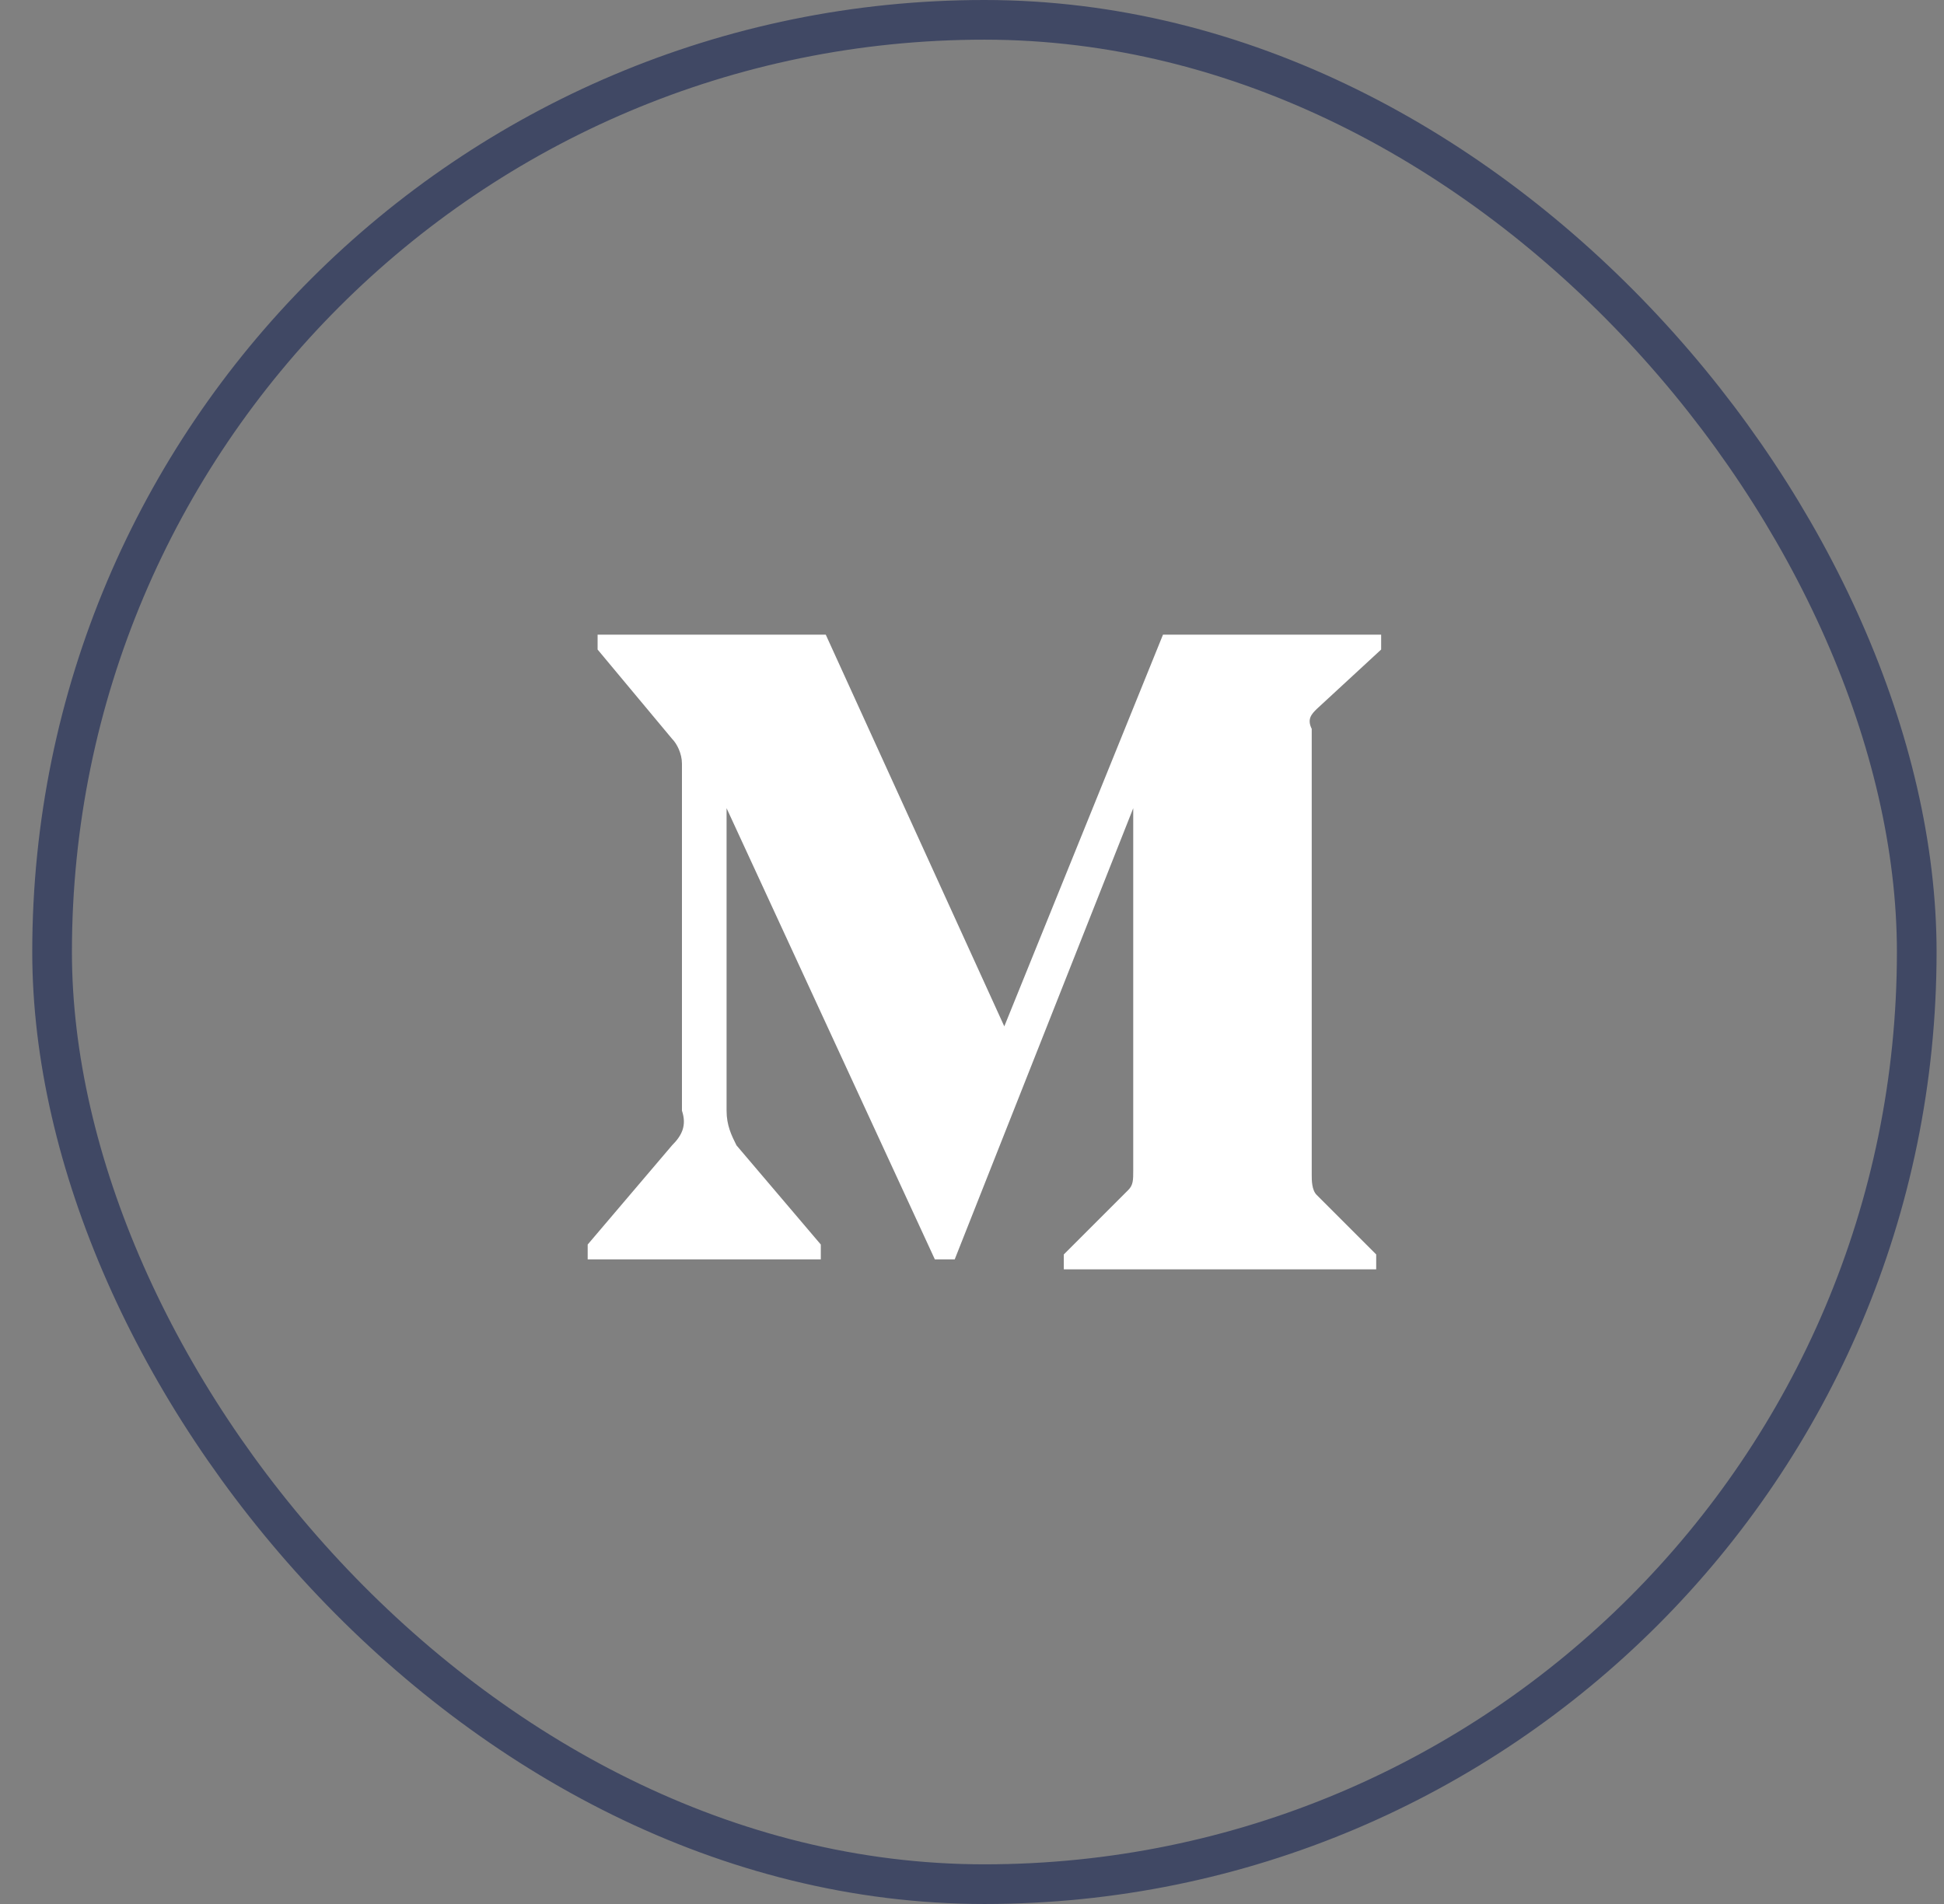 <svg width="49" height="48" viewBox="0 0 49 48" fill="none" xmlns="http://www.w3.org/2000/svg">
<rect x="0" y="0" width="49" height="48" fill="#808080" stroke="none"/>
<g clip-path="url(#clip0)">
<path d="M17.189 19.25C17.189 19 17.064 18.75 16.939 18.625L15.063 16.375V16H20.814L25.314 25.875L29.314 16H34.813V16.375L33.188 17.875C33.063 18 32.938 18.125 33.063 18.375V29.625C33.063 29.75 33.063 30 33.188 30.125L34.688 31.625V32H26.814V31.625L28.439 30C28.564 29.875 28.564 29.75 28.564 29.5V20.375L24.064 31.75H23.564L18.314 20.375V28C18.314 28.375 18.439 28.625 18.564 28.875L20.689 31.375V31.75H14.813V31.375L16.939 28.875C17.189 28.625 17.314 28.375 17.189 28V19.25Z" fill="white"/>
</g>
<rect x="1.313" y="0.5" width="47" height="47" rx="23.5" stroke="#404864"/>
<defs>
<clipPath id="clip0">
<rect width="24" height="24" fill="white" transform="translate(12.813 12)"/>
</clipPath>
</defs>
</svg>
